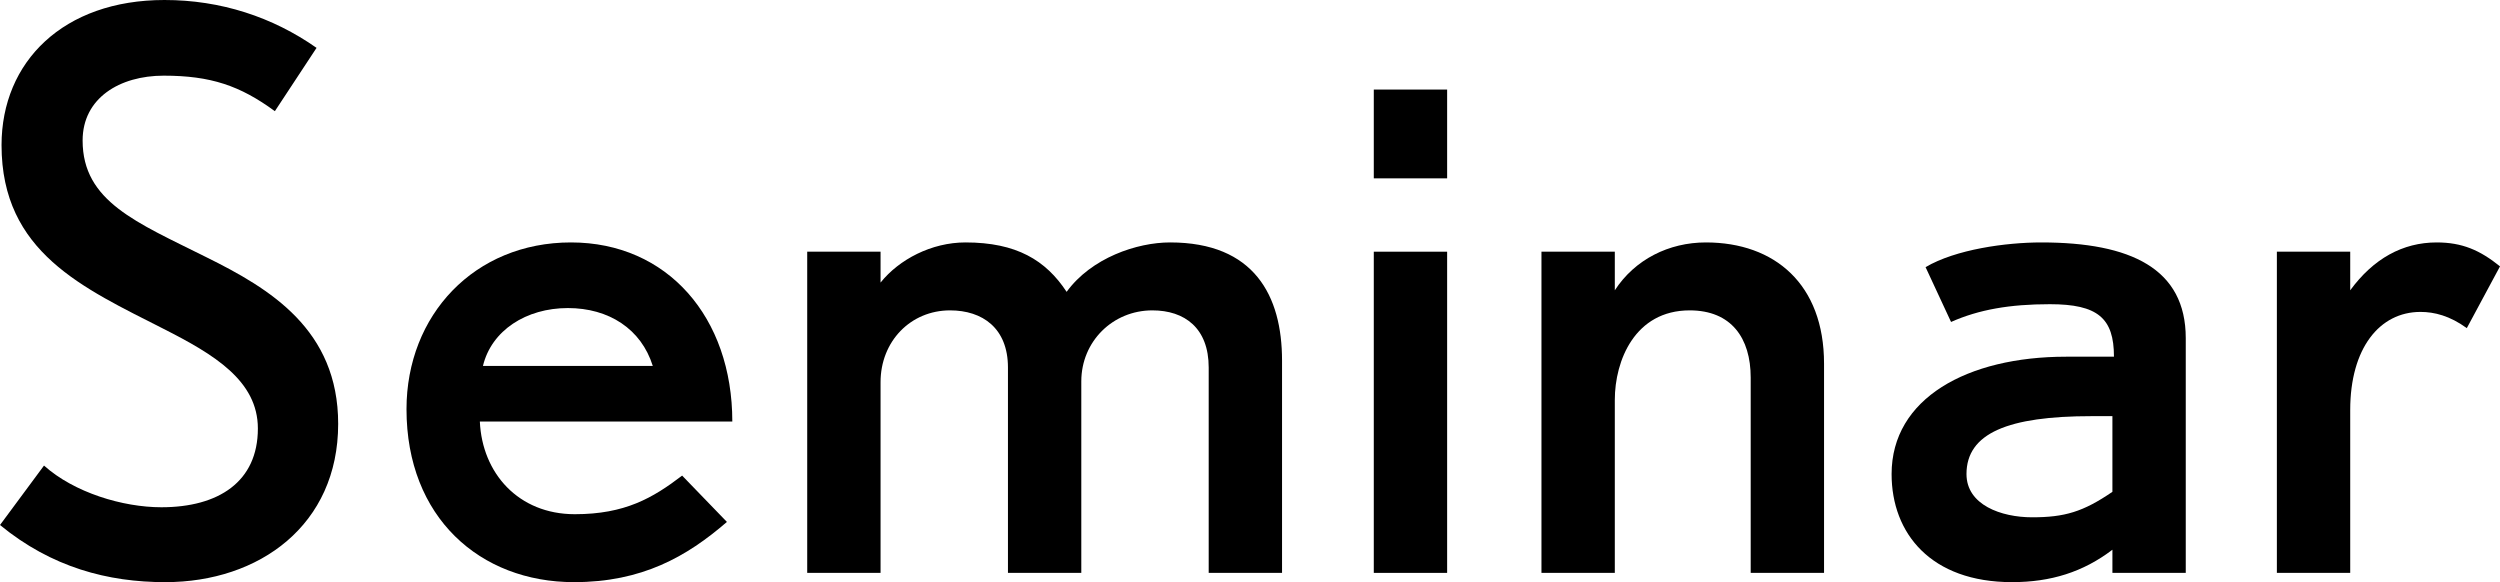 <?xml version="1.0" encoding="UTF-8"?>
<svg id="_レイヤー_2" data-name="レイヤー 2" xmlns="http://www.w3.org/2000/svg" viewBox="0 0 194.28 45.24">
  <g id="_文字" data-name="文字">
    <g>
      <path d="M12.84,45.24c-4.44,0-8.82-1.14-12.84-4.44l3.42-4.62c2.34,2.1,6.12,3.24,9.12,3.24,4.44,0,7.5-1.98,7.5-6.12,0-3.72-3.42-5.76-7.32-7.74C6.48,22.38.12,19.62.12,11.28.12,4.8,4.92,0,12.78,0c4.38,0,8.4,1.32,11.82,3.72l-3.24,4.92c-2.7-1.98-4.98-2.76-8.64-2.76-3.42,0-6.3,1.74-6.3,5.04,0,4.74,4.2,6.36,9.6,9.06,4.98,2.46,10.26,5.64,10.26,12.96,0,7.86-6.12,12.3-13.44,12.3Z"/>
      <path d="M37.29,32.76c.18,4.02,3,7.2,7.38,7.2,3.9,0,6.06-1.26,8.34-3l3.48,3.6c-3.12,2.7-6.6,4.68-11.88,4.68-7.32,0-13.02-5.04-13.02-13.44,0-7.32,5.28-12.96,12.78-12.96s12.54,5.82,12.54,13.92h-19.62ZM44.13,23.94c-3.24,0-5.94,1.74-6.6,4.5h13.2c-.9-2.88-3.42-4.5-6.6-4.5Z"/>
      <path d="M93.93,44.52v-15.96c0-3.06-1.86-4.44-4.38-4.44-3.06,0-5.52,2.4-5.52,5.52v14.88h-5.7v-15.96c0-3.06-1.98-4.44-4.5-4.44-3.06,0-5.4,2.4-5.4,5.58v14.82h-5.7v-24.96h5.7v2.4c1.44-1.8,3.96-3.12,6.6-3.12,3.96,0,6.24,1.38,7.86,3.84,1.92-2.64,5.46-3.84,8.04-3.84,6.54,0,8.7,4.14,8.7,9.18v16.5h-5.7Z"/>
      <path d="M106.76,13.86v-6.9h5.7v6.9h-5.7ZM106.76,44.52v-24.96h5.7v24.96h-5.7Z"/>
      <path d="M136.05,44.52v-15.18c0-3.06-1.5-5.22-4.74-5.22-4.26,0-5.82,3.9-5.82,6.96v13.44h-5.7v-24.96h5.7v3c1.56-2.4,4.2-3.72,7.08-3.72,5.34,0,9.18,3.24,9.18,9.42v16.26h-5.7Z"/>
      <path d="M164.16,44.52v-1.8c-2.28,1.74-4.8,2.52-7.8,2.52-6.3,0-9.36-3.78-9.36-8.4,0-5.88,5.88-9.12,13.56-9.12h3.72c0-3-1.26-4.08-4.98-4.08-3.12,0-5.52.42-7.68,1.38l-1.98-4.26c2.34-1.38,6.24-1.92,9-1.92,6.96,0,11.22,2.04,11.22,7.44v18.24h-5.7ZM164.16,32.34h-1.62c-6.48,0-9.72,1.32-9.72,4.5,0,2.4,2.7,3.36,5.1,3.36,2.52,0,3.96-.42,6.24-1.98v-5.88Z"/>
      <path d="M191.7,25.5c-1.32-.96-2.52-1.26-3.6-1.26-3.18,0-5.46,2.82-5.46,7.62v12.66h-5.7v-24.96h5.7v3c1.8-2.46,4.08-3.72,6.72-3.72,1.98,0,3.36.6,4.92,1.86l-2.58,4.8Z"/>
    </g>
  </g>
</svg>